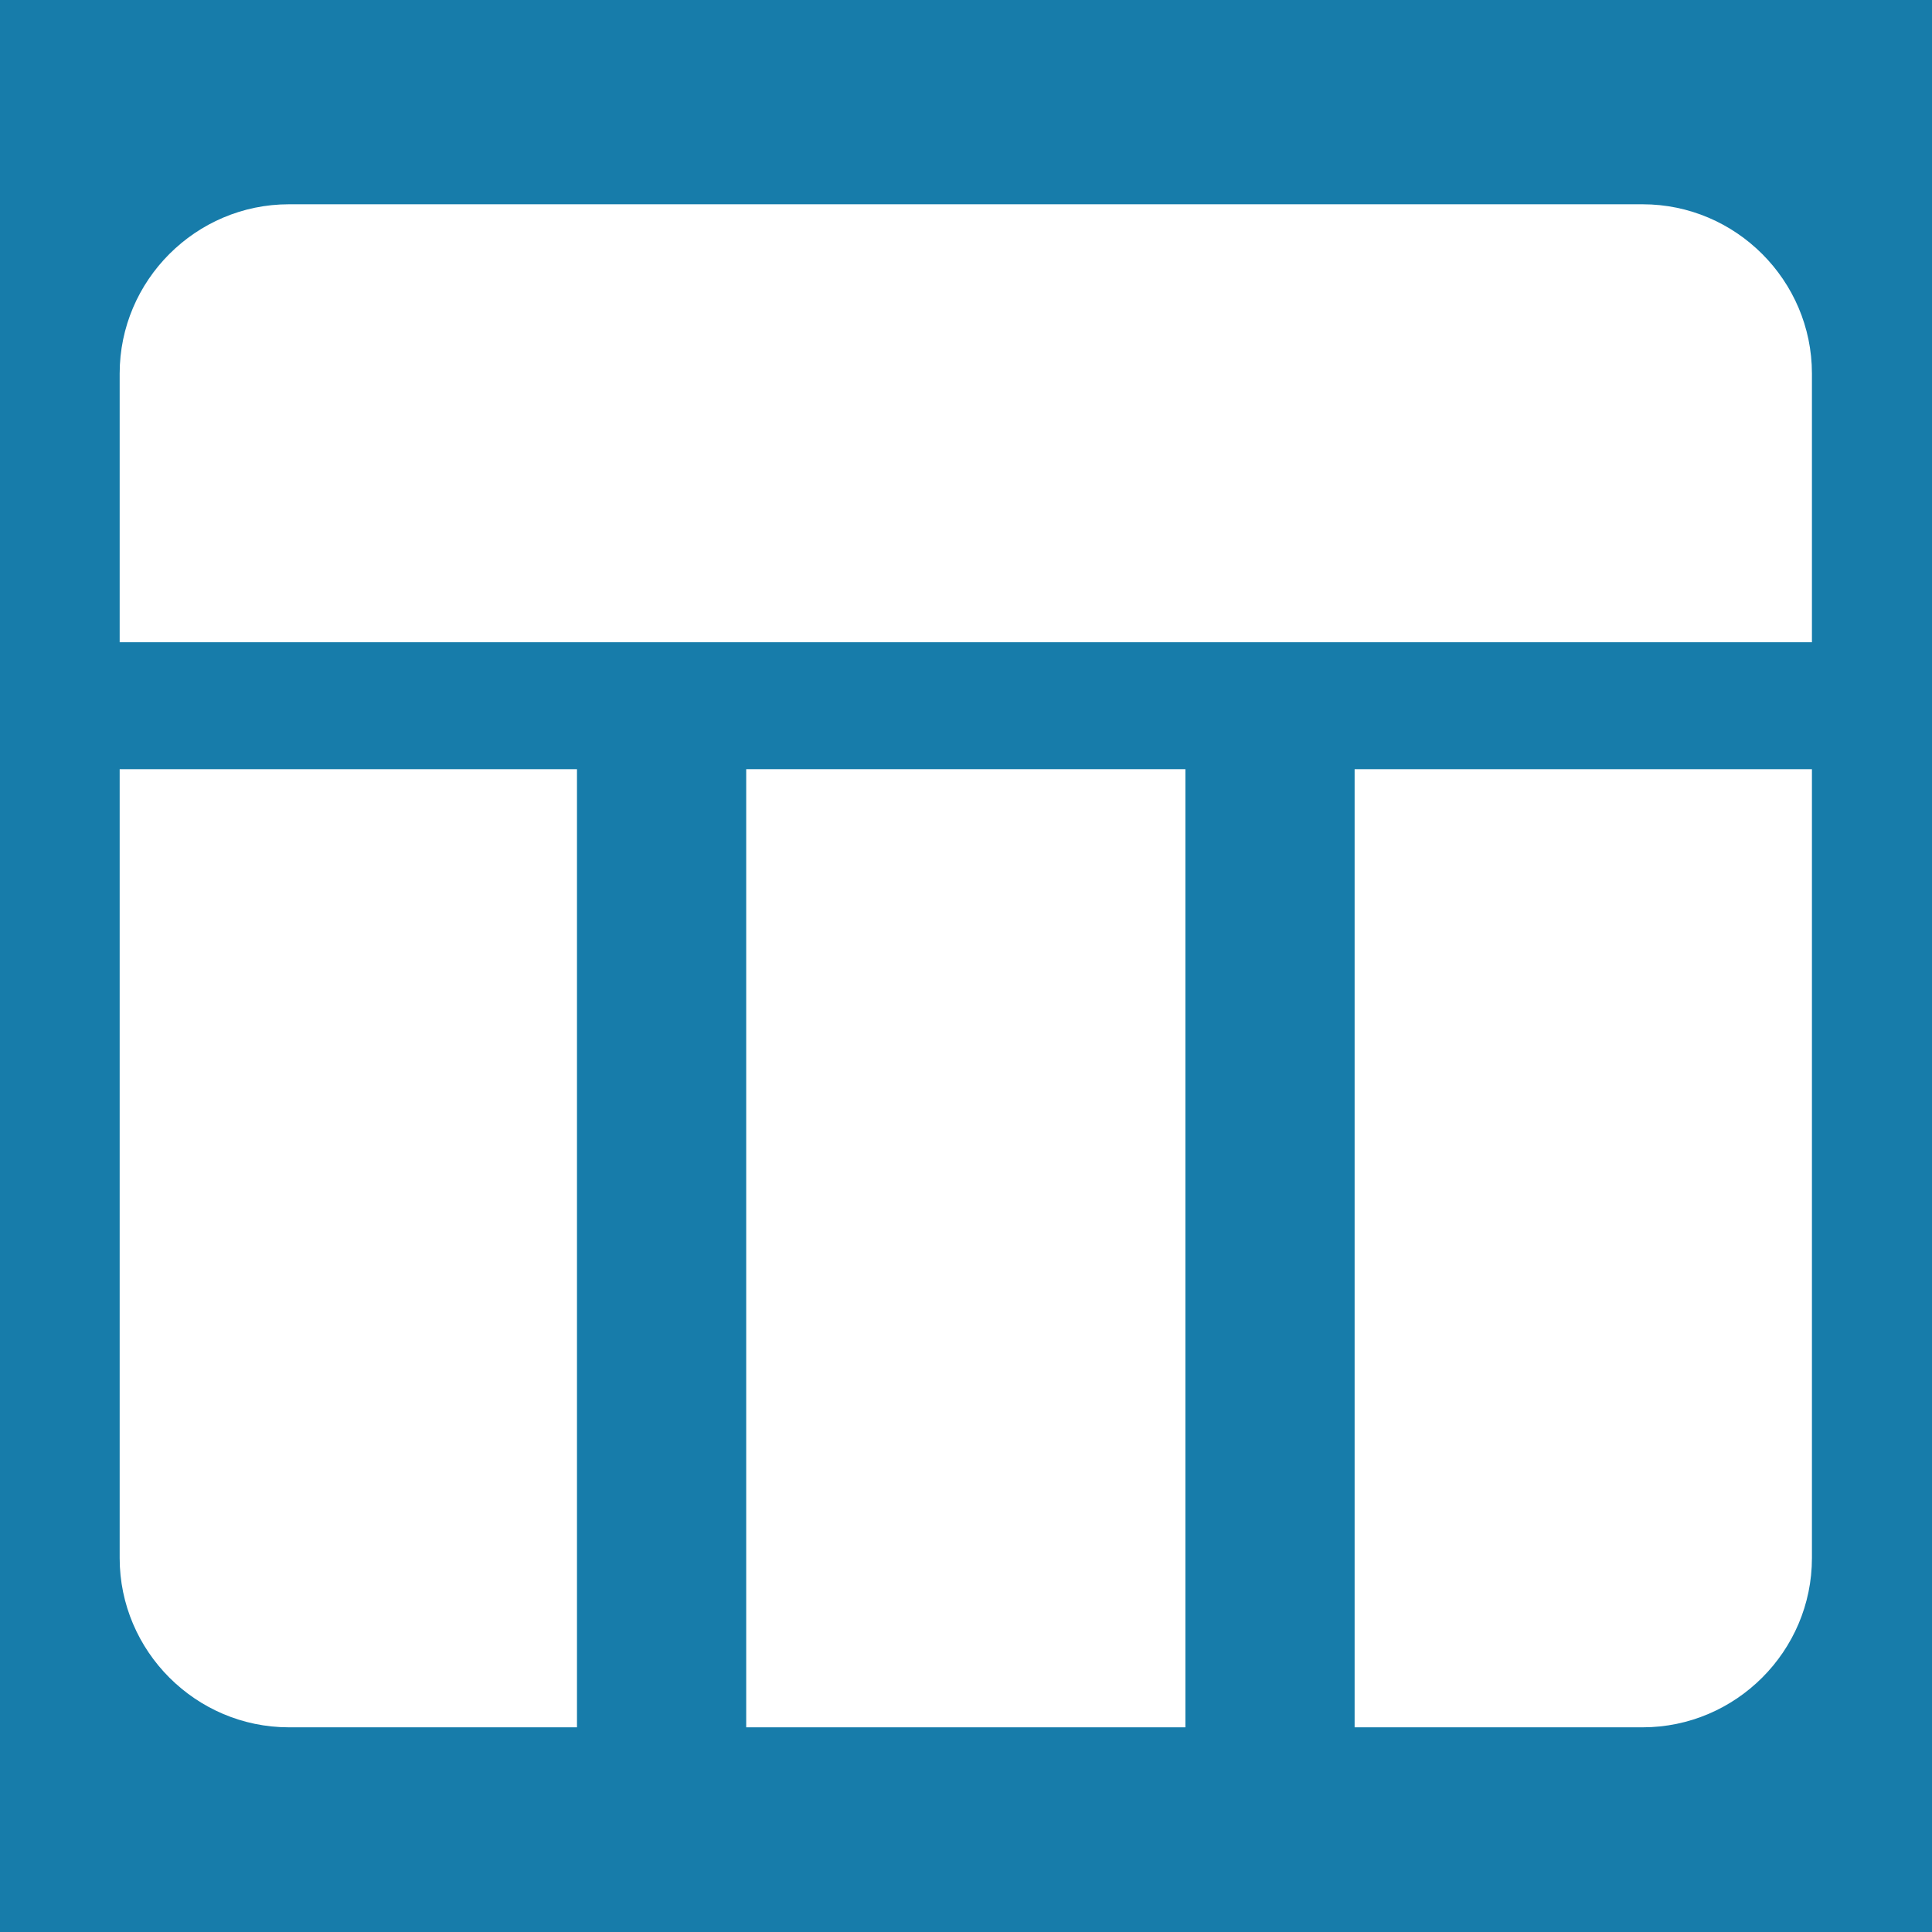 <?xml version="1.0" encoding="UTF-8"?>
<svg id="Calque_1" data-name="Calque 1" xmlns="http://www.w3.org/2000/svg" viewBox="0 0 47.95 47.95">
  <rect x="-.01" y="-.03" width="48" height="48" style="fill: #177caa;"/>
  <g>
    <rect x="18.52" y="19.09" width="10.9" height="23.78" style="fill: #fff;"/>
    <path d="M14.32,19.09H2.97v19.58c0,2.31,1.89,4.2,4.2,4.2h7.15s0-23.78,0-23.78Z" style="fill: #fff;"/>
    <path d="M33.62,42.87h7.15c2.31,0,4.2-1.89,4.2-4.2V19.09h-11.35v23.78Z" style="fill: #fff;"/>
    <path d="M40.77,5.07H7.17c-2.31,0-4.2,1.89-4.2,4.2v6.67H44.97v-6.67c0-2.31-1.89-4.2-4.2-4.2Z" style="fill: #fff;"/>
  </g>
</svg>